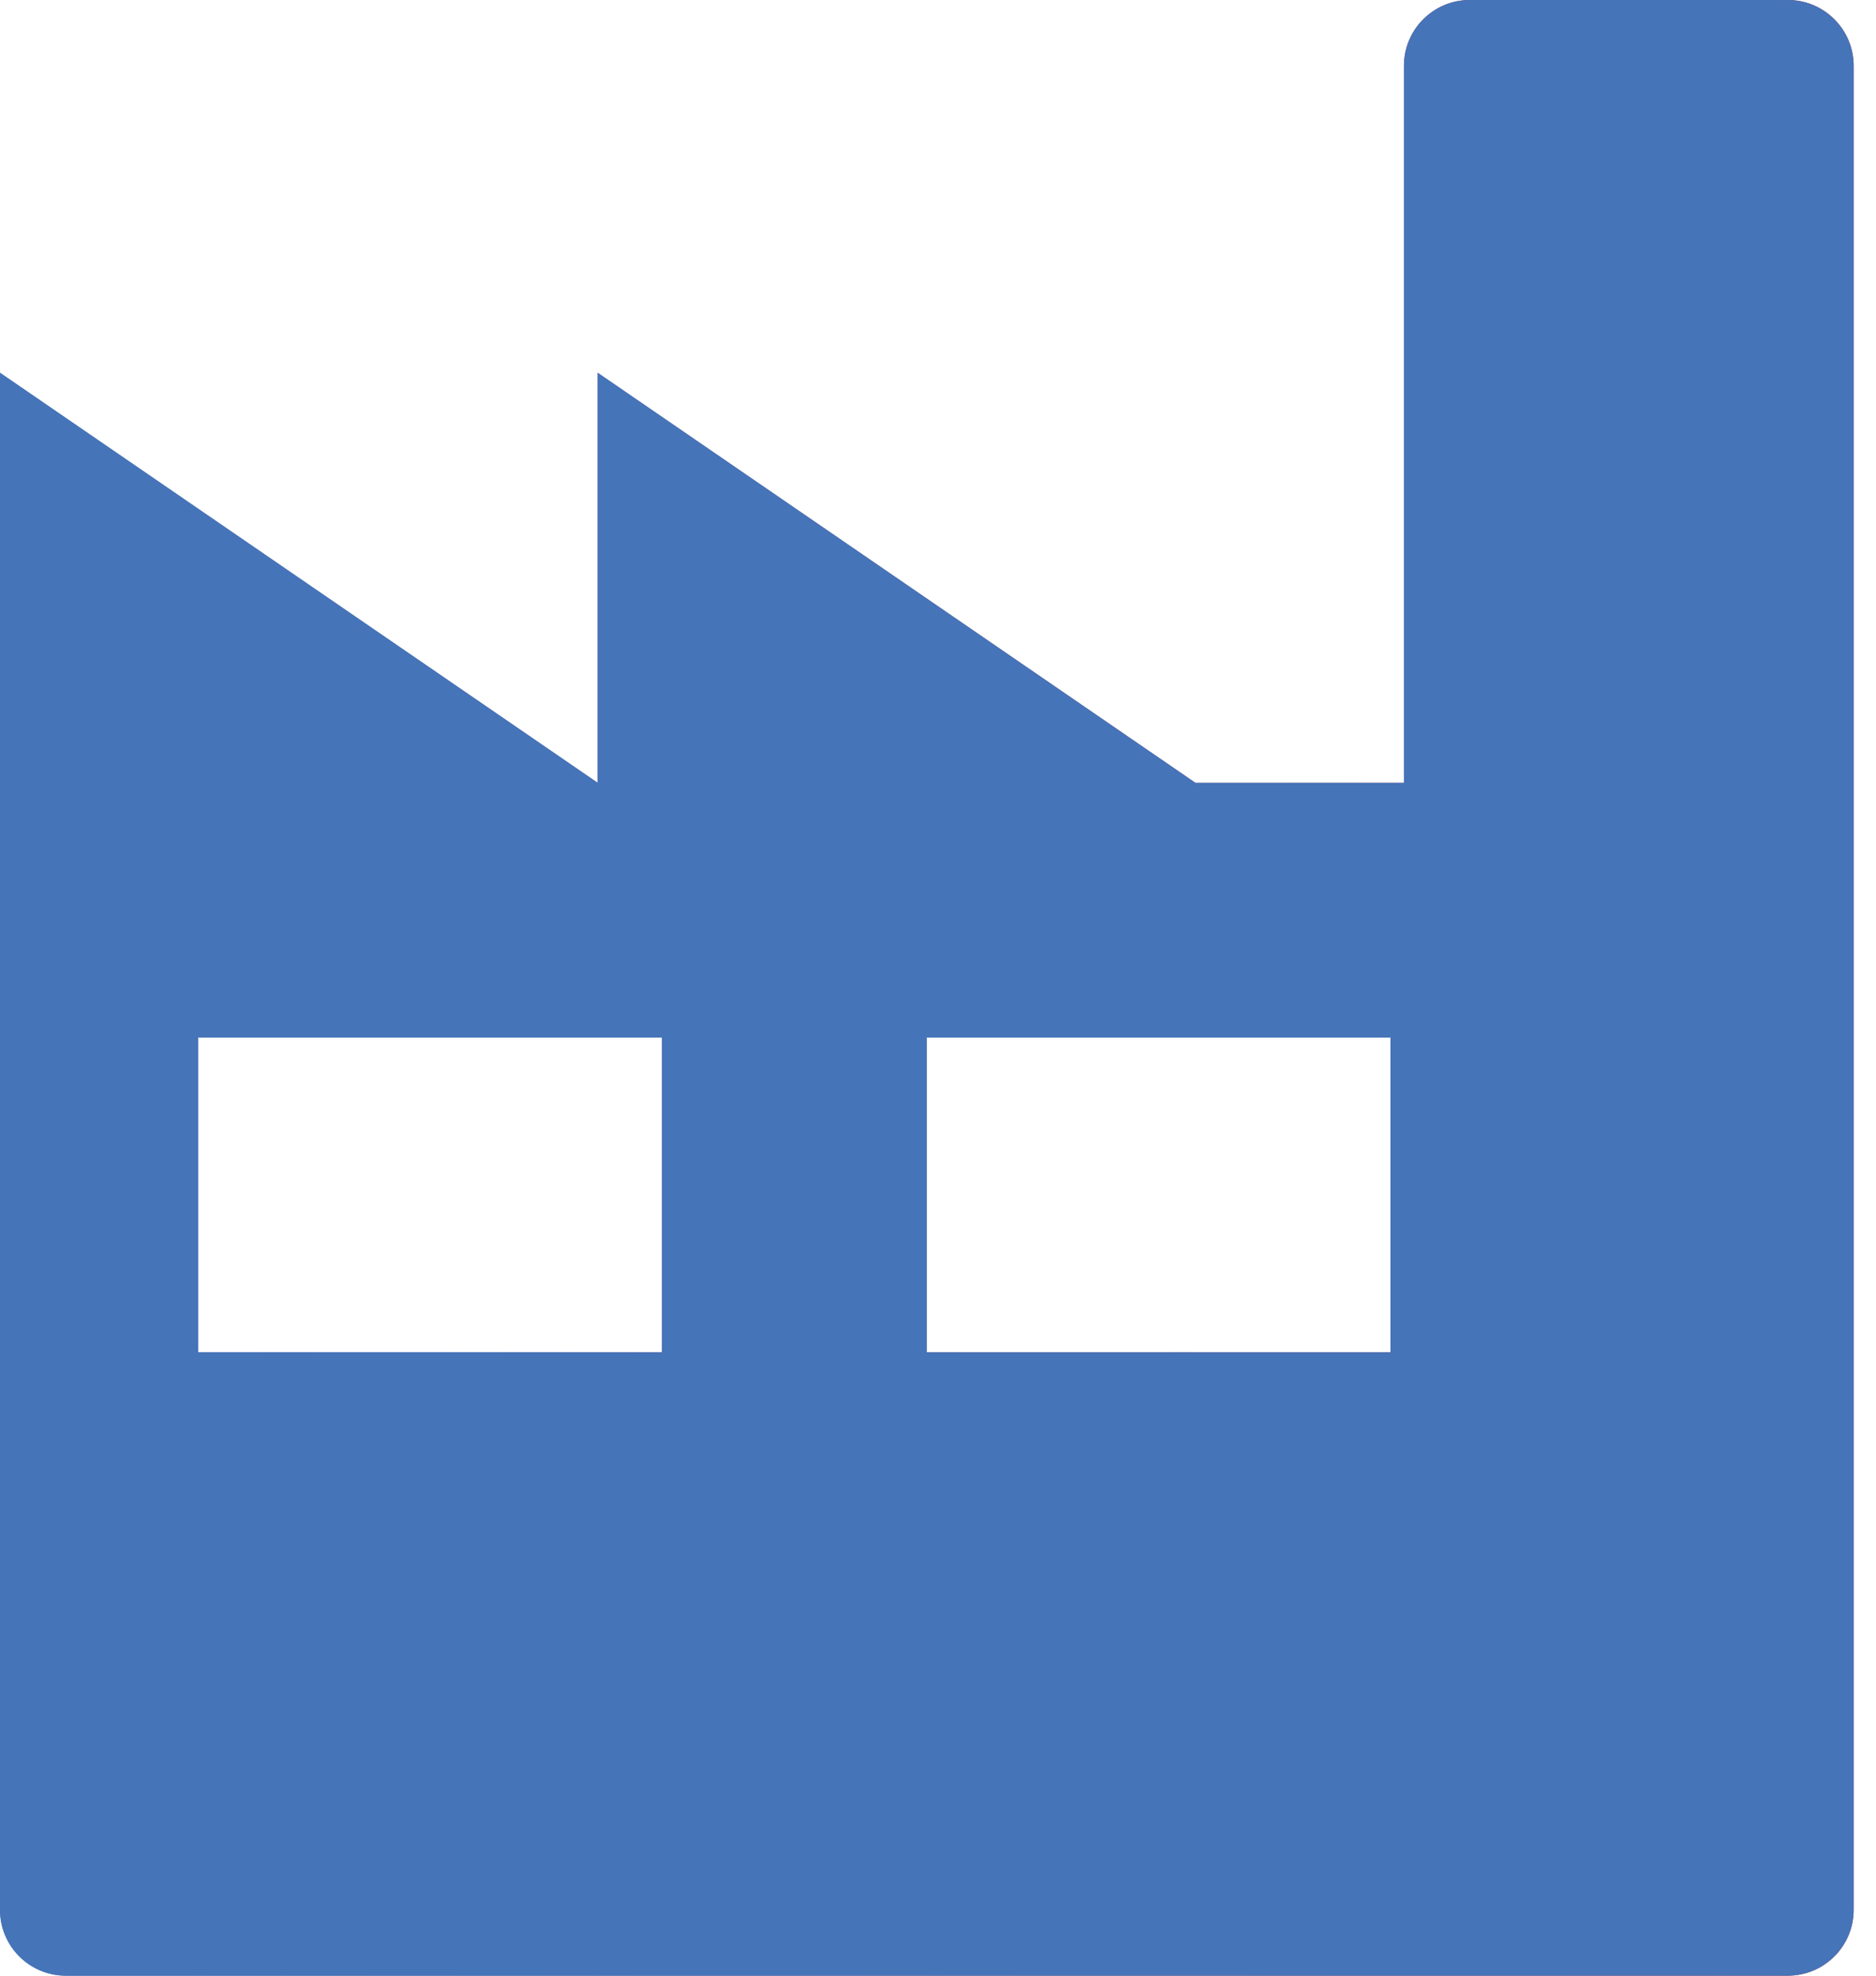<svg width="57" height="60" viewBox="0 0 57 60" fill="none" xmlns="http://www.w3.org/2000/svg">
<path d="M44.657 0C43.553 0 42.657 0.895 42.657 2V23.774H36.321L18.16 11.321V23.774L0 11.321V58C0 59.105 0.895 60 2 60H54.321C55.425 60 56.321 59.105 56.321 58V2C56.321 0.895 55.425 0 54.321 0H44.657ZM20.11 41.069H6.022V31.509H20.11V41.069ZM42.248 41.069H28.16V31.509H42.248V41.069Z" fill="url(#paint0_linear)"/>
<path d="M44.657 0C43.553 0 42.657 0.895 42.657 2V23.774H36.321L18.16 11.321V23.774L0 11.321V58C0 59.105 0.895 60 2 60H54.321C55.425 60 56.321 59.105 56.321 58V2C56.321 0.895 55.425 0 54.321 0H44.657ZM20.11 41.069H6.022V31.509H20.11V41.069ZM42.248 41.069H28.16V31.509H42.248V41.069Z" fill="#4574B9"/>
<defs>
<linearGradient id="paint0_linear" x1="0" y1="0" x2="56.321" y2="1.27887e-08" gradientUnits="userSpaceOnUse">
<stop stop-color="#4574B9"/>
<stop offset="1" stop-color="#BC2125"/>
</linearGradient>
</defs>
</svg>
